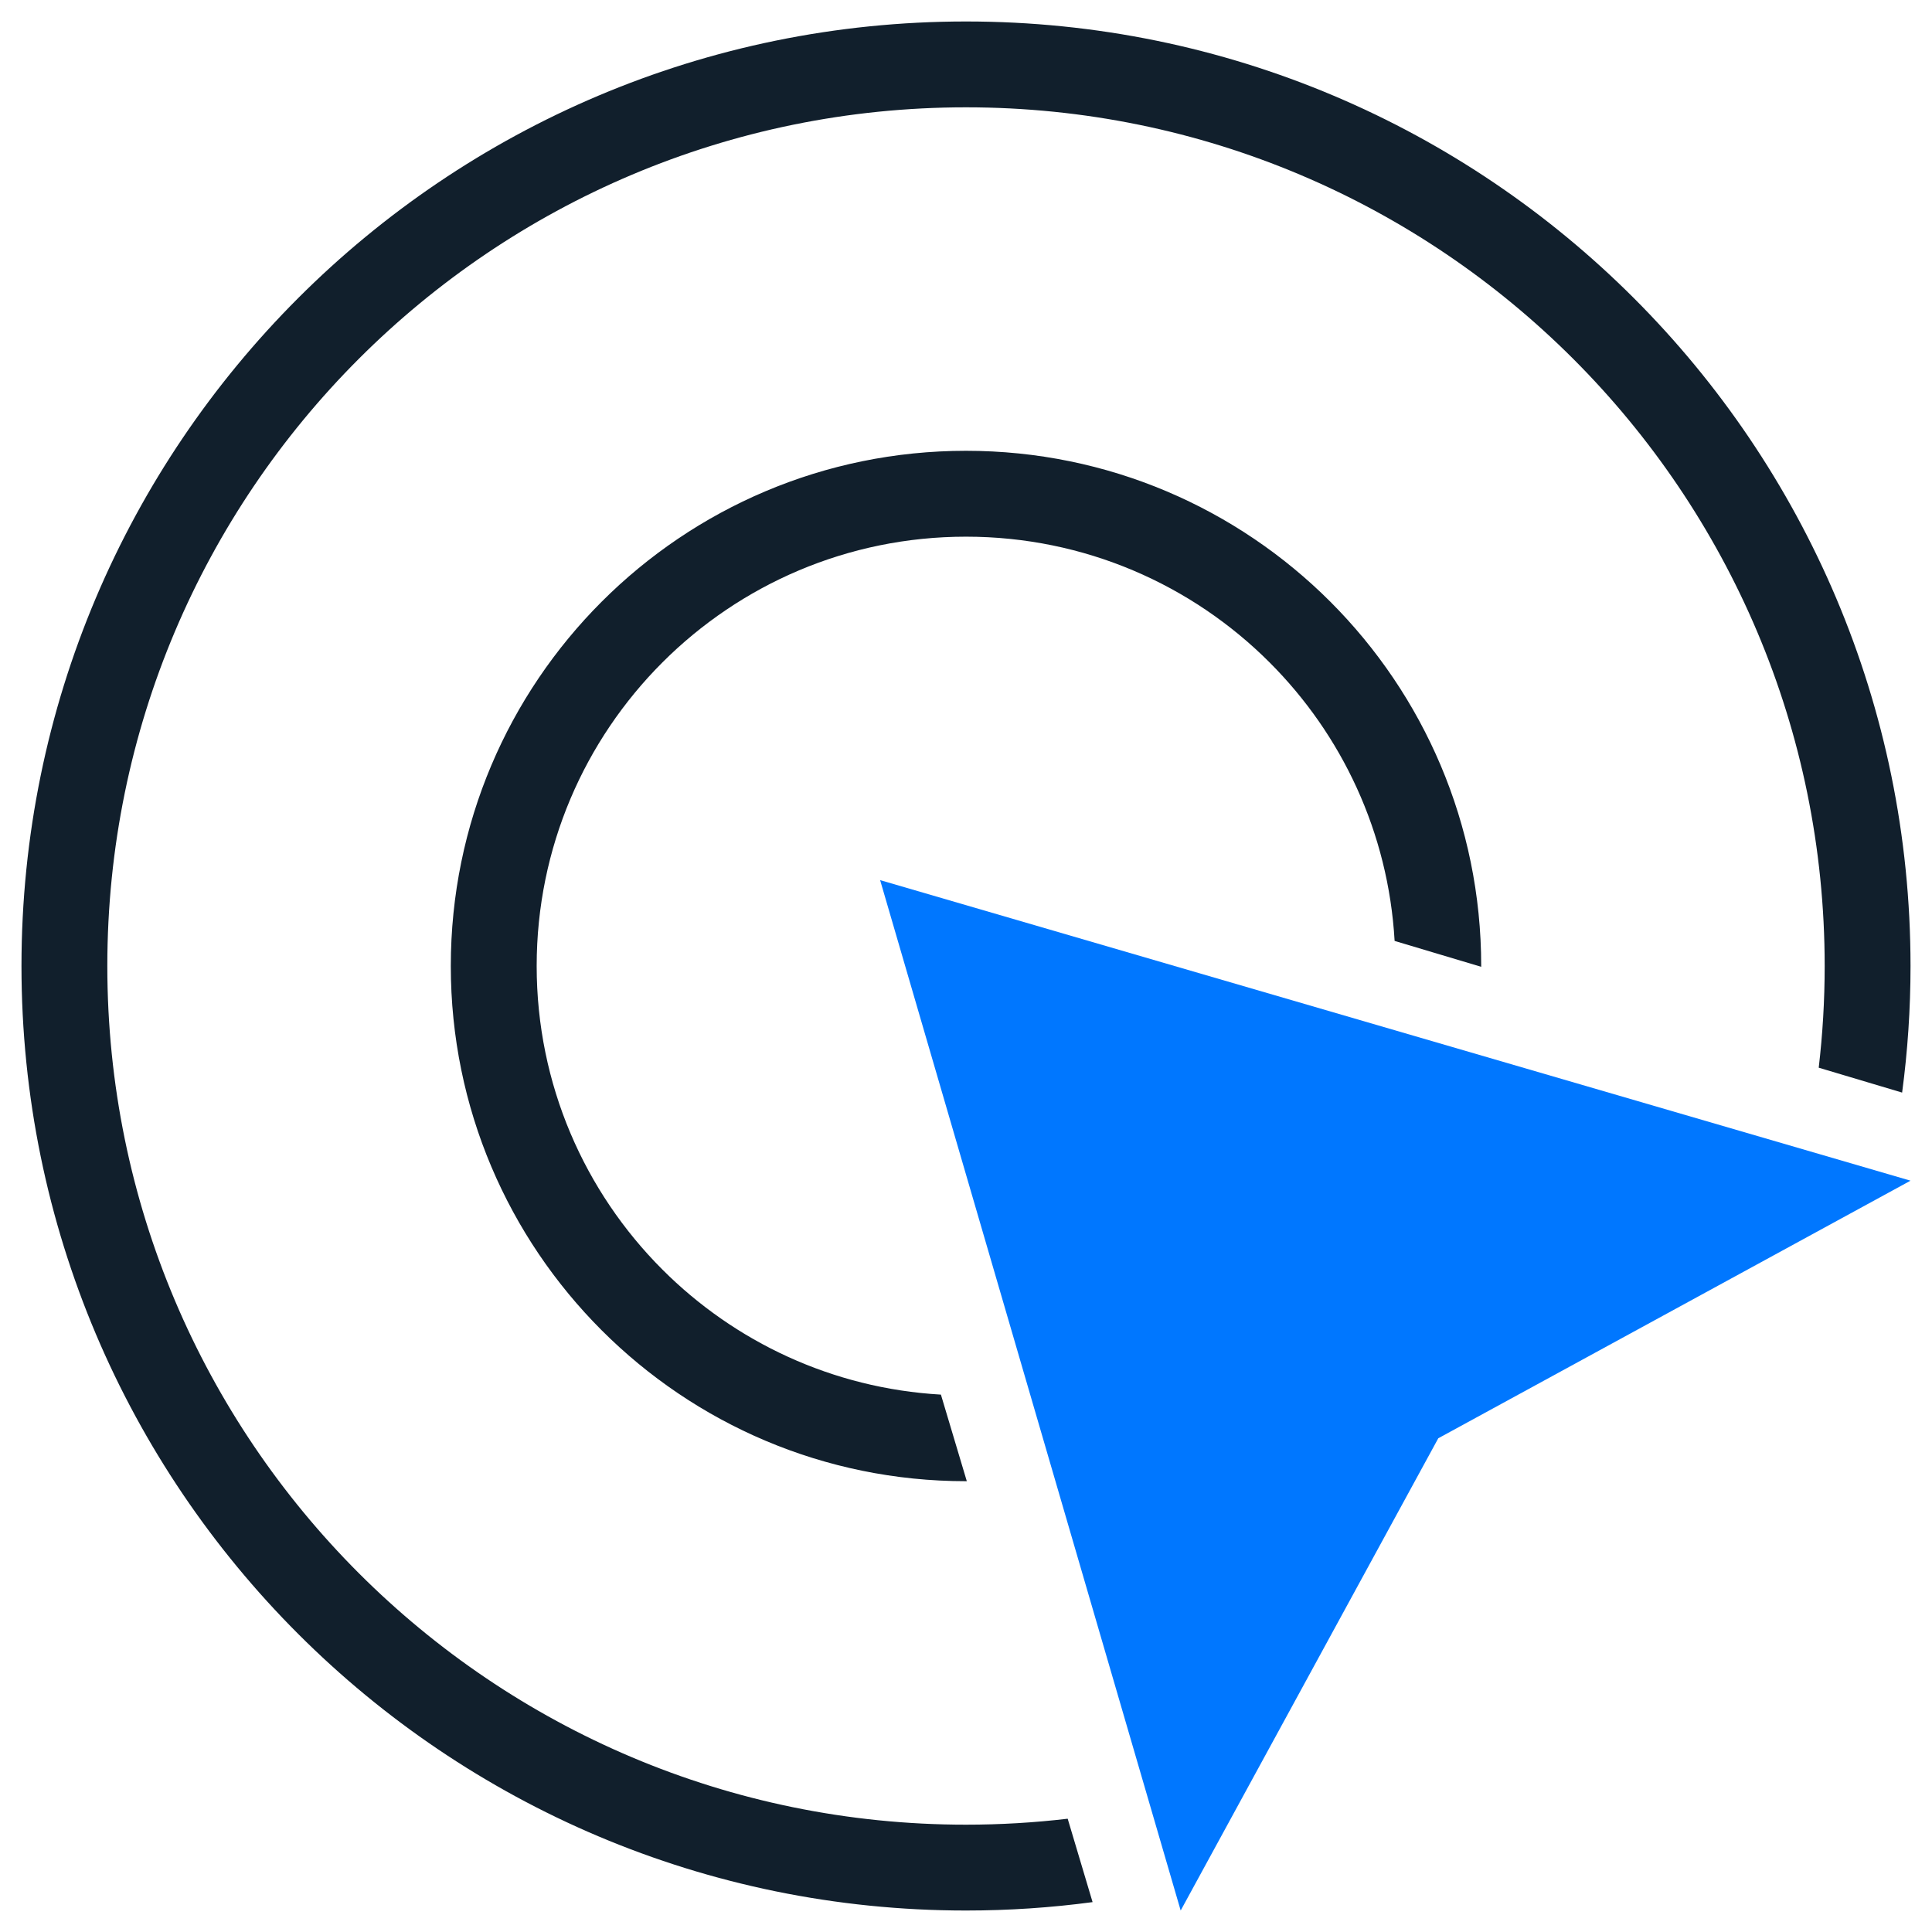<?xml version="1.0" encoding="UTF-8"?>
<svg width="60px" height="60px" viewBox="0 0 60 60" version="1.1" xmlns="http://www.w3.org/2000/svg" xmlns:xlink="http://www.w3.org/1999/xlink">
    <title>场景/3</title>
    <g id="0630" stroke="none" stroke-width="1" fill="none" fill-rule="evenodd">
        <g id="拓客1920备份-2" transform="translate(-973, -768)">
            <g id="业务场景" transform="translate(1, 540)">
                <g id="编组-4" transform="translate(326, 90)">
                    <g id="场景/3" transform="translate(644, 136)">
                        <path d="M32,2.667 C48.2,2.667 61.333,15.8 61.333,32 C61.333,33.333 61.244,34.645 61.072,35.931 L58.482,35.158 C58.604,34.122 58.667,33.068 58.667,32 C58.667,17.272 46.728,5.333 32,5.333 C17.272,5.333 5.333,17.272 5.333,32 C5.333,46.728 17.272,58.667 32,58.667 C33.068,58.667 34.122,58.604 35.158,58.482 L35.931,61.072 C34.645,61.244 33.333,61.333 32,61.333 C15.8,61.333 2.667,48.2 2.667,32 C2.667,15.8 15.8,2.667 32,2.667 Z M32,16 C40.837,16 48,23.163 48,32 L48,32.025 L45.311,31.221 C45.117,27.849 43.67,24.813 41.428,22.572 C39.015,20.159 35.682,18.667 32,18.667 C28.318,18.667 24.985,20.159 22.572,22.572 C20.159,24.985 18.667,28.318 18.667,32 C18.667,35.682 20.159,39.015 22.572,41.428 C24.813,43.67 27.849,45.117 31.221,45.311 L32.025,48 C32.017,48 32.008,48 32,48 C23.163,48 16,40.837 16,32 C16,23.163 23.163,16 32,16 Z" id="形状结合" fill="#111F2C" fill-rule="nonzero"></path>
                        <polygon id="形状结合" fill="#0077FF" points="38.667 61.333 29.333 29.333 61.333 38.667 46.667 46.667"></polygon>
                    </g>
                </g>
            </g>
        </g>
    </g>
</svg>